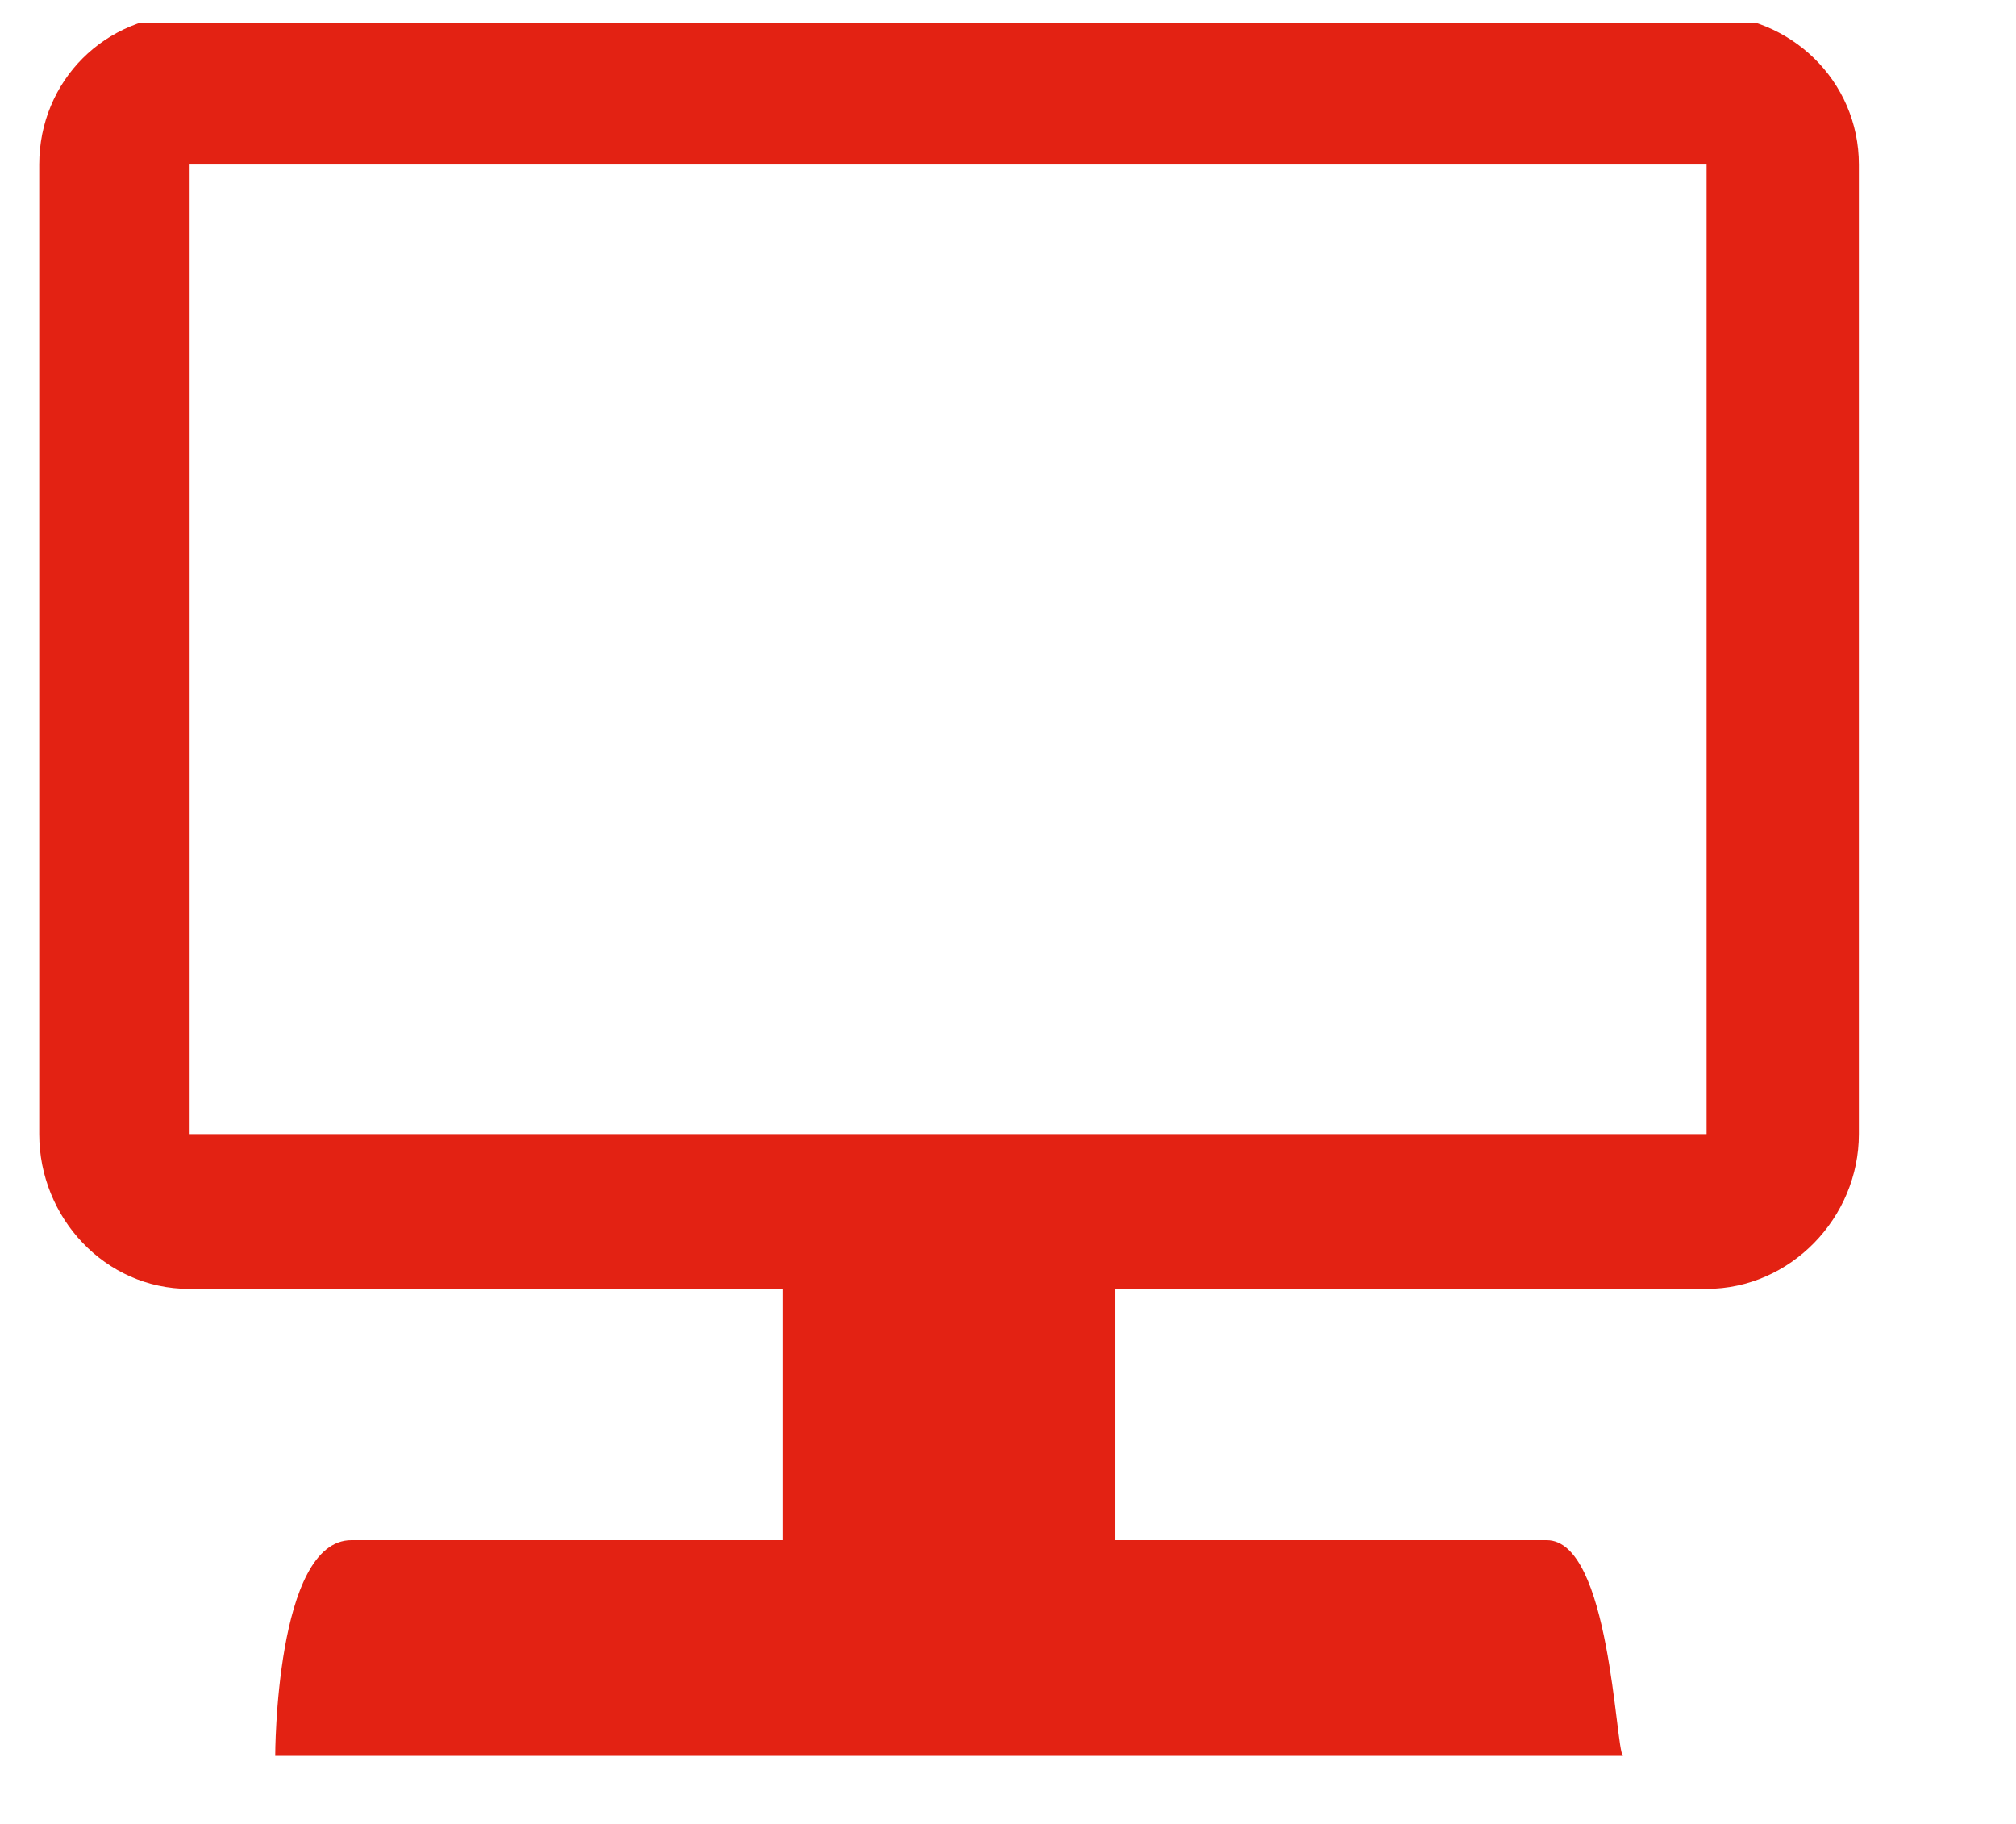 <svg width="63" height="57" viewBox="0 0 63 57" fill="none" xmlns="http://www.w3.org/2000/svg">
<g clip-path="url(#clip0_136_741)">
<path d="M5.901 0.463H53.331C55.948 0.463 58.09 2.526 58.09 5.143V35.442C58.09 38.059 55.948 40.279 53.331 40.279H34.852V48.132H48.336C50.318 48.132 50.478 54.637 50.717 54.873H8.601C8.601 54.873 8.601 48.132 10.982 48.132H24.466V40.279H5.906C3.289 40.279 1.226 38.059 1.226 35.442V5.143C1.226 2.526 3.289 0.463 5.906 0.463H5.901ZM5.901 35.442H53.331V5.143H5.901V35.442Z" fill="#E32213"/>
</g>
<defs>
<clipPath id="clip0_136_741">
<rect width="62" height="56" fill="white" transform="translate(0.559 0.712)"/>
</clipPath>
</defs>
</svg>
